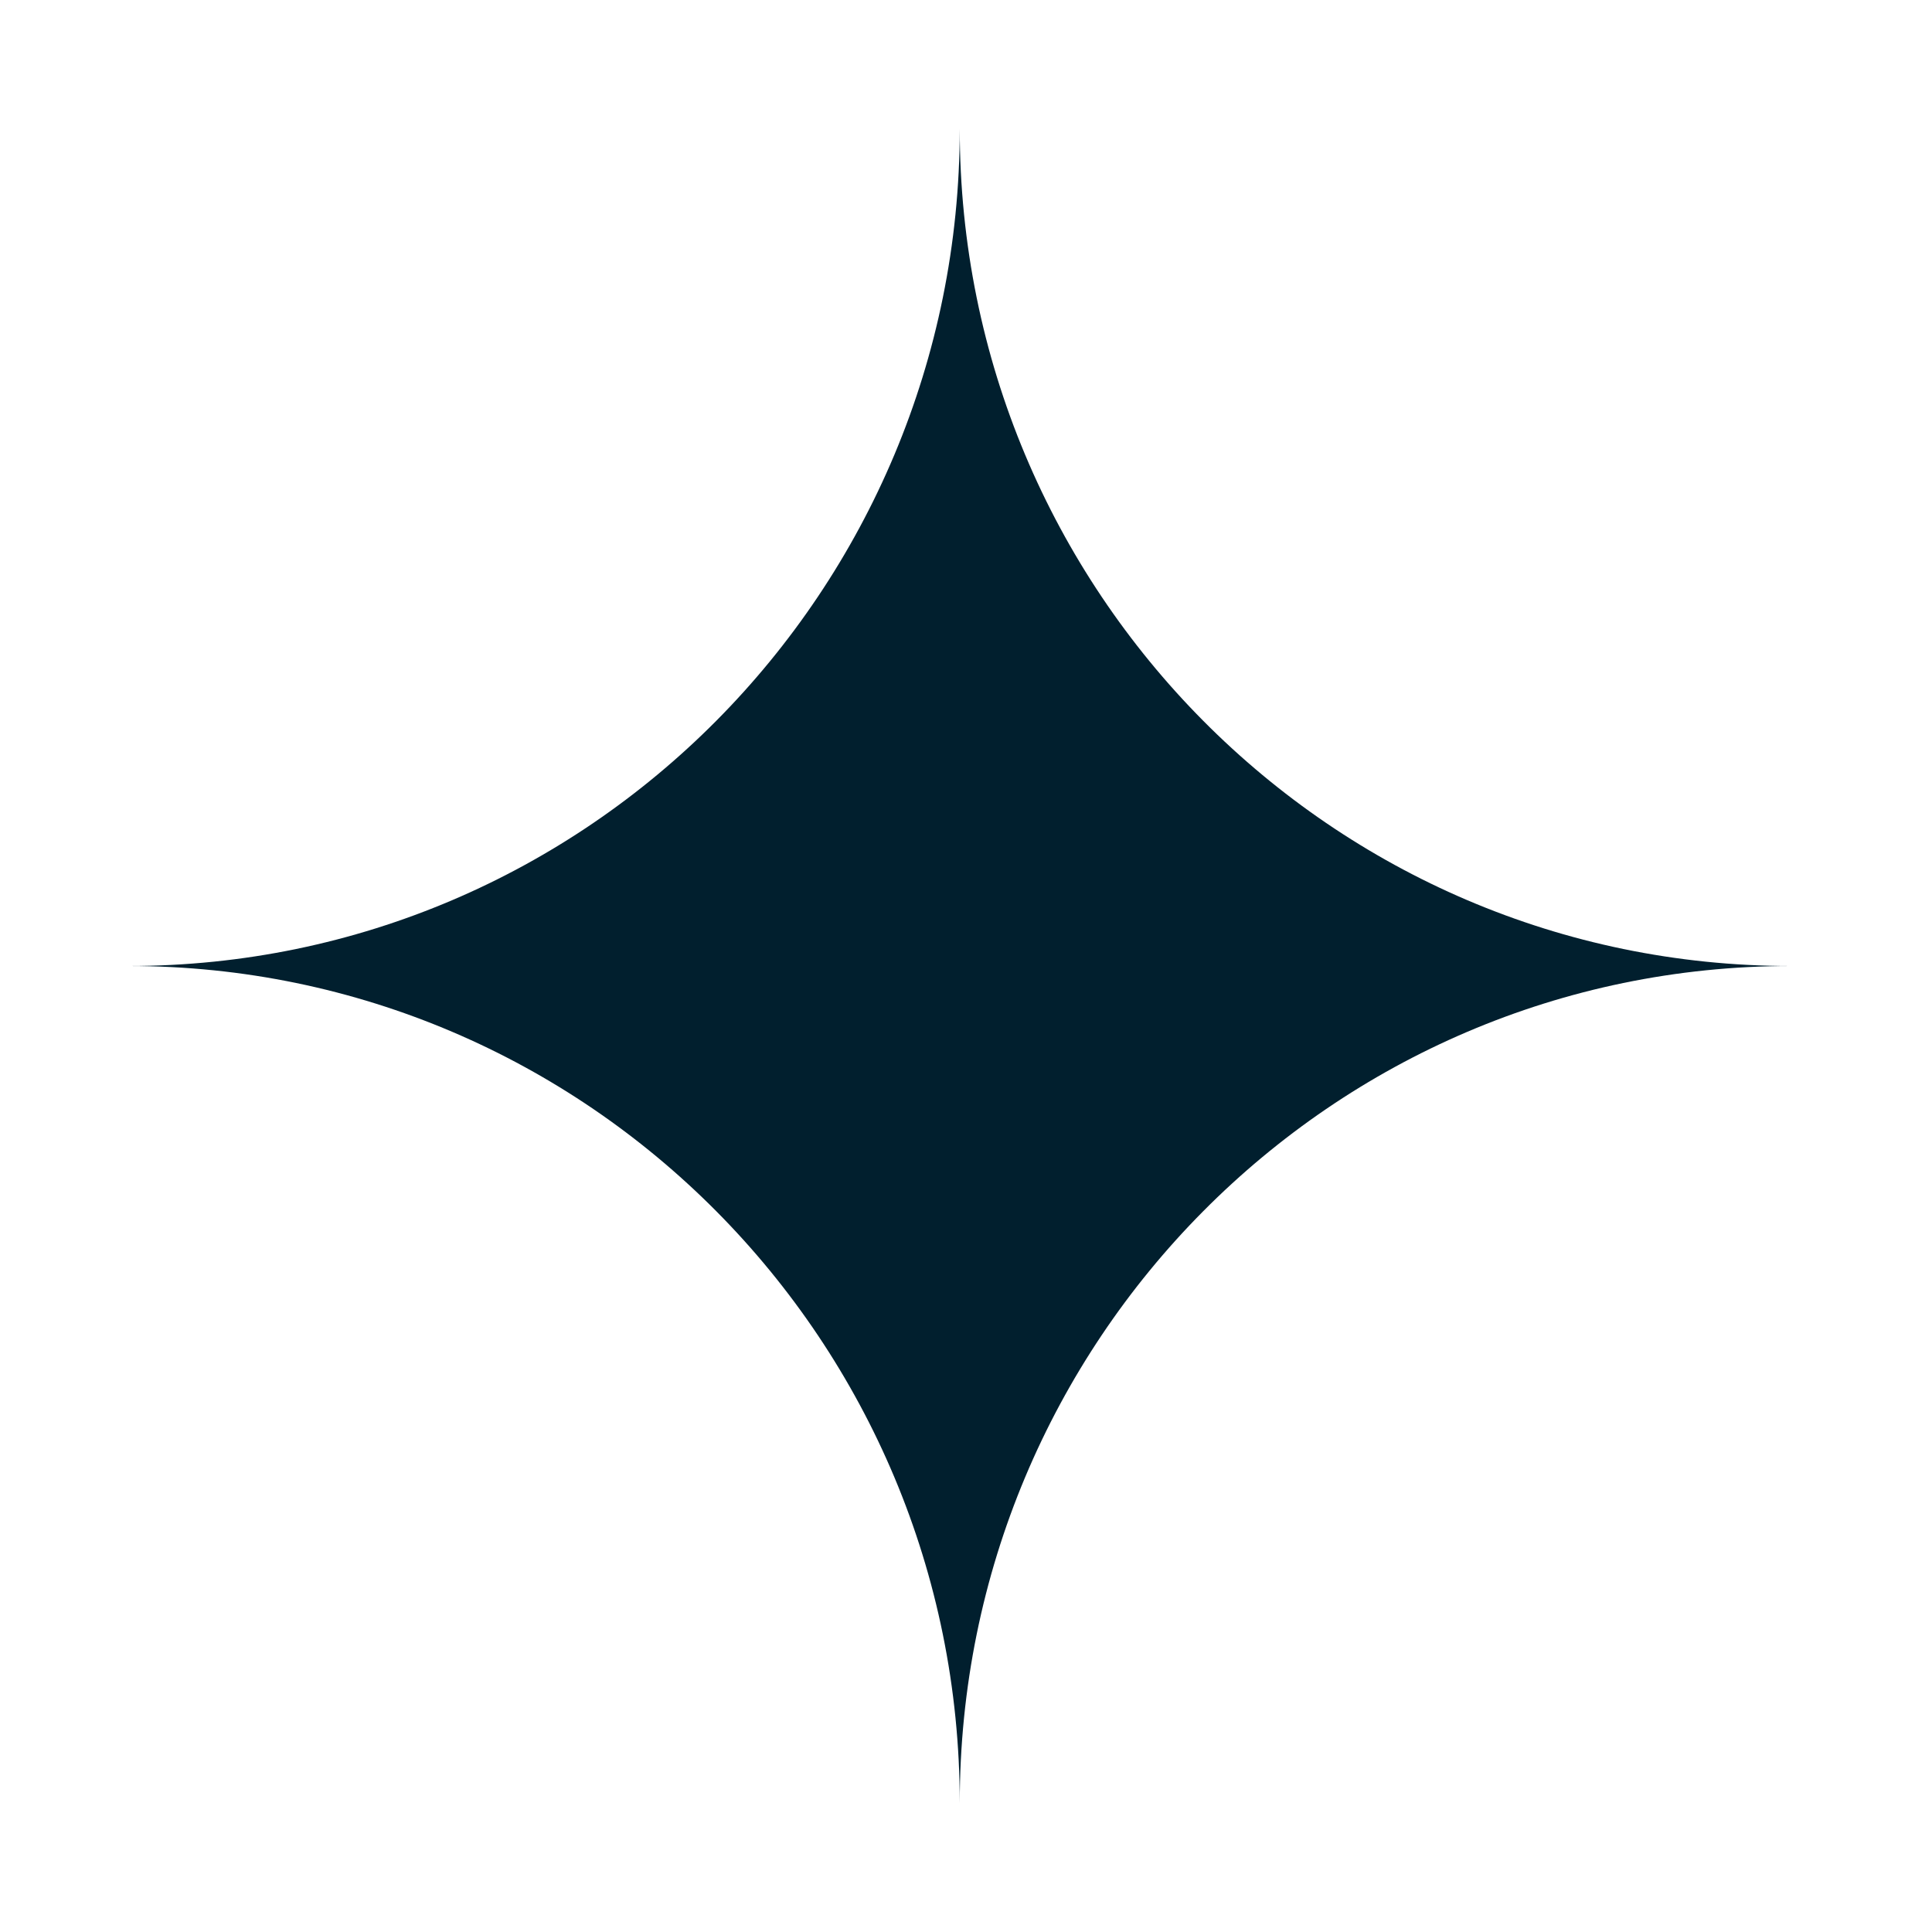 <svg width="30" height="30" viewBox="0 0 30 30" fill="none" xmlns="http://www.w3.org/2000/svg">
<path d="M27.806 15C20.682 15 14.903 9.178 14.903 2C14.903 9.178 9.124 15 2 15C9.124 15 14.903 20.822 14.903 28C14.903 20.822 20.682 15 27.806 15Z" fill="#011F2E"/>
</svg>
